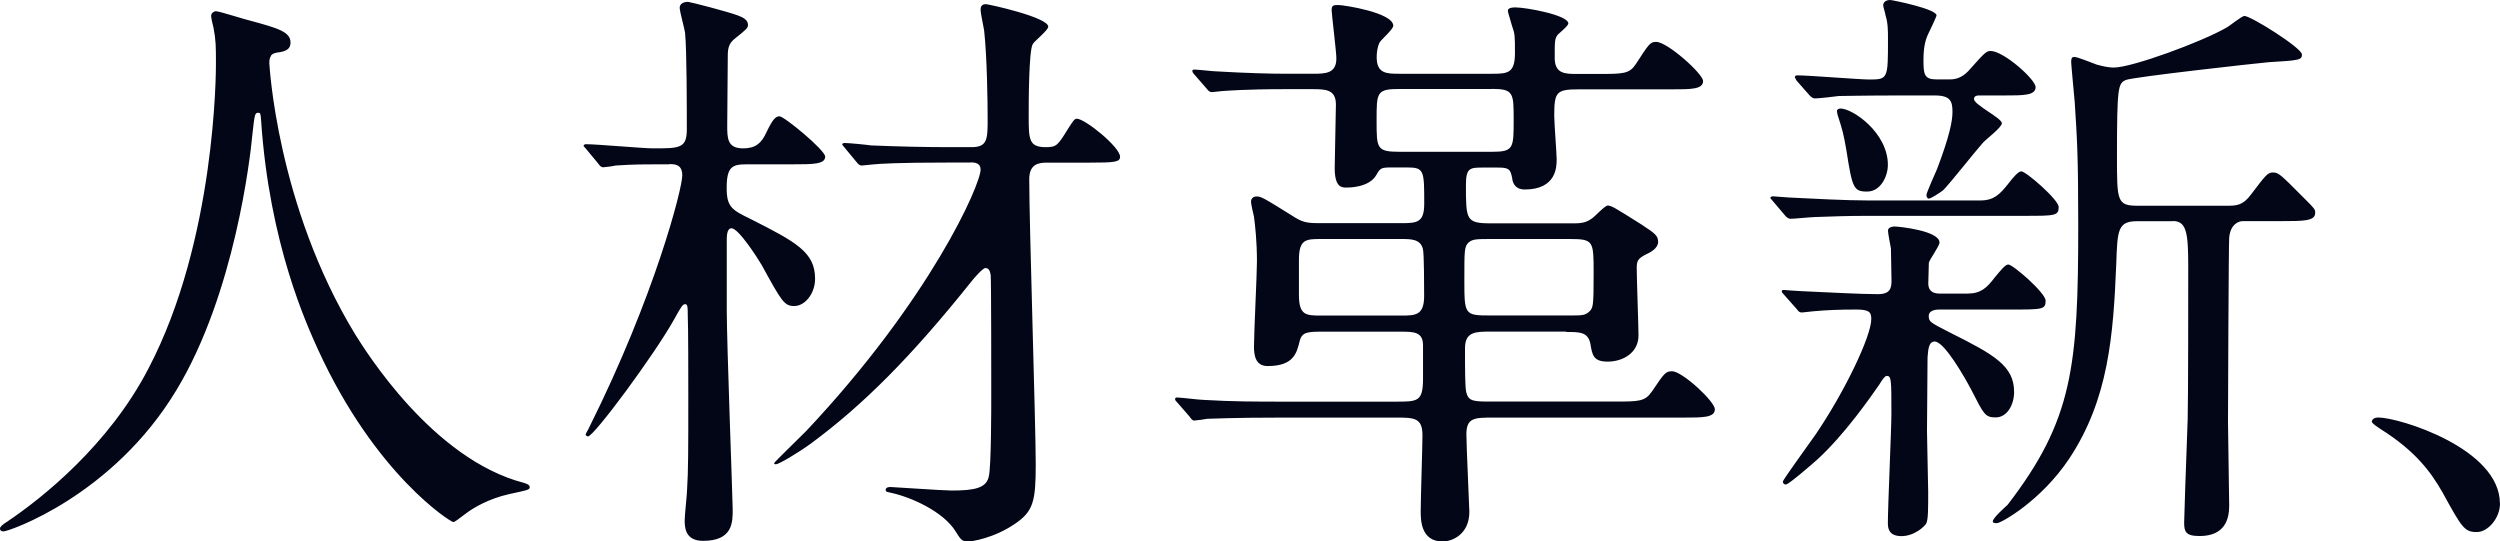 <?xml version="1.0" encoding="UTF-8"?>
<svg id="_レイヤー_2" data-name="レイヤー 2" xmlns="http://www.w3.org/2000/svg" viewBox="0 0 269.76 58.43">
  <defs>
    <style>
      .cls-1 {
        fill: #020617;
      }
    </style>
  </defs>
  <g id="_レイヤー_1-2" data-name="レイヤー 1">
    <path class="cls-1" d="M29.25,6.02c-.13.19-.19.38-.19.77,0,0,.77,15.36,9.28,29.31,1.09,1.73,8.32,13.44,18.18,16,.19.06.64.19.64.45,0,.32-.19.32-2.24.77-2.24.51-3.78,1.47-4.42,1.92-1.22.9-1.41,1.09-1.6,1.09-.26,0-8.38-5.06-14.59-18.62-1.15-2.56-5.25-11.33-6.14-24.77-.06-.7-.06-.77-.32-.77-.38,0-.38.26-.64,2.56-.19,2.05-1.86,16.96-8.19,27.39C12.16,53.5.96,57.34.38,57.34c-.19,0-.38-.06-.38-.32,0-.19.32-.45.83-.77,3.71-2.5,10.88-8.19,15.17-16.45,7.3-13.89,7.3-32.19,7.3-32.9,0-1.86,0-2.56-.26-3.9-.06-.19-.26-1.09-.26-1.28,0-.32.32-.51.51-.51.38,0,3.14.9,3.71,1.02,3.07.83,4.35,1.22,4.35,2.37,0,.7-.51.9-1.09,1.02-.51.06-.83.13-1.02.38ZM104.7,17.54h-2.3c-5.57,0-7.42.13-8.06.19-.19,0-1.15.13-1.34.13-.26,0-.38-.13-.58-.38l-1.22-1.47c-.13-.19-.32-.32-.32-.45,0-.06.13-.13.26-.13.45,0,2.43.19,2.82.26,3.14.13,5.76.19,8.77.19h2.11c1.73,0,1.73-.9,1.73-3.07,0-1.79-.06-6.59-.38-9.54-.06-.38-.38-1.86-.38-2.18s.06-.64.58-.64c.26,0,6.72,1.41,6.72,2.43,0,.38-1.47,1.54-1.66,1.86-.45.64-.45,6.53-.45,7.68,0,2.62,0,3.46,1.86,3.46,1.15,0,1.28-.19,2.43-2.05.45-.7.64-1.02.9-1.02.9,0,4.67,3.07,4.67,4.1,0,.58-.58.64-3.33.64h-4.61c-.9,0-1.86.19-1.86,1.79,0,4.93.7,26.43.7,30.78,0,3.97-.26,5.06-2.24,6.4-2.24,1.54-4.67,1.92-5.12,1.92-.64,0-.83-.38-1.28-1.09-1.34-2.18-4.86-3.71-6.91-4.16-.58-.13-.64-.13-.64-.32,0-.26.26-.32.51-.32.32,0,5.63.38,6.59.38,2.5,0,3.78-.26,4.03-1.54.26-1.15.26-7.23.26-8.96,0-1.28,0-12.1-.06-12.74-.06-.32-.13-.77-.58-.77-.26,0-1.22,1.09-1.41,1.34-6.59,8.26-11.78,13.44-17.41,17.6-1.41,1.02-3.46,2.24-3.78,2.24-.13,0-.19-.06-.19-.13s2.94-2.94,3.46-3.46c13.38-14.21,18.82-26.56,18.82-28.22,0-.7-.64-.77-1.09-.77ZM72.19,17.73h-1.09c-1.6,0-2.62,0-4.67.13-.19.06-1.15.19-1.34.19-.26,0-.38-.19-.58-.45l-1.22-1.47c-.13-.19-.32-.32-.32-.38,0-.13.13-.19.26-.19,1.15,0,6.21.45,7.23.45,2.88,0,3.65,0,3.65-2.05s0-8.64-.19-10.43c-.06-.45-.58-2.3-.58-2.69,0-.45.45-.64.9-.64.19,0,4.42,1.09,5.38,1.47.51.19,1.09.45,1.09,1.02,0,.32-.13.45-1.41,1.47-.64.51-.77,1.02-.77,1.86,0,1.22-.06,6.4-.06,7.49,0,1.41,0,2.5,1.73,2.5,1.34,0,1.98-.58,2.5-1.73.7-1.47,1.02-1.73,1.41-1.73.51,0,4.93,3.65,4.93,4.35,0,.83-1.34.83-3.46.83h-4.93c-1.6,0-2.24.19-2.24,2.56,0,2.05.58,2.37,2.56,3.33,4.93,2.5,6.98,3.58,6.98,6.46,0,1.6-1.09,2.94-2.24,2.94-1.09,0-1.34-.45-3.52-4.42-.45-.77-2.5-3.97-3.26-3.97-.51,0-.51.9-.51,1.28v7.62c0,3.39.64,20.54.64,21.44,0,1.41,0,3.39-3.2,3.39-1.98,0-1.98-1.54-1.98-2.24,0-.51.26-2.88.26-3.33.13-1.98.13-4.48.13-10.3,0-1.34,0-7.36-.06-8.58,0-.64,0-1.09-.26-1.09s-.38.13-1.22,1.66c-2.11,3.78-8.64,12.61-9.28,12.61-.13,0-.26-.13-.26-.19,0-.13.32-.58.38-.77,7.1-14.21,10.05-25.79,10.05-27.2,0-1.22-.83-1.22-1.41-1.22ZM168.96,35.78h-8.06c-1.66,0-2.82,0-2.82,1.79,0,2.37,0,4.1.13,4.74.26,1.02.77,1.02,2.88,1.02h13.06c2.75,0,3.33,0,4.1-1.09,1.34-1.98,1.47-2.18,2.18-2.18,1.09,0,4.61,3.26,4.61,4.1,0,.9-1.28.9-3.39.9h-20.54c-1.98,0-2.88,0-2.88,1.79,0,1.34.32,7.87.32,8.38,0,2.43-1.86,3.2-2.88,3.2-2.37,0-2.37-2.37-2.37-3.26,0-1.34.19-7.04.19-8.19,0-1.92-.9-1.92-2.88-1.92h-12.29c-5.63,0-7.49.13-8.06.13-.26.06-1.22.19-1.41.19s-.32-.19-.51-.45l-1.28-1.47c-.26-.26-.26-.32-.26-.38,0-.13.06-.19.19-.19.45,0,2.43.26,2.88.26,3.14.19,5.76.19,8.77.19h11.97c2.37,0,2.94,0,2.94-2.5v-3.58c0-1.47-1.02-1.47-2.43-1.47h-8.26c-1.73,0-2.37,0-2.62,1.02-.32,1.28-.64,2.69-3.46,2.69-1.34,0-1.47-1.22-1.47-2.11,0-1.47.32-7.87.32-9.15,0-2.24-.19-3.84-.32-4.86-.06-.26-.32-1.34-.32-1.6,0-.38.26-.58.58-.58.51,0,.64.06,4.22,2.3.96.58,1.54.58,2.88.58h8.64c1.66,0,2.37-.13,2.37-2.11,0-3.52,0-3.9-1.79-3.9h-1.73c-1.15,0-1.22.06-1.66.83-.77,1.34-2.94,1.34-3.2,1.34-.51,0-1.28,0-1.28-2.11,0-1.09.13-5.89.13-6.85,0-1.66-1.15-1.66-2.62-1.66h-2.88c-4.29,0-6.46.19-6.53.19-.26,0-1.15.13-1.34.13-.26,0-.38-.13-.58-.38l-1.28-1.47c-.19-.19-.26-.32-.26-.45s.13-.13.26-.13c.38,0,1.98.19,2.3.19,3.33.19,5.76.26,7.74.26h2.62c1.41,0,2.62,0,2.62-1.66,0-.7-.51-4.8-.51-5.18,0-.51.13-.58.7-.58.64,0,5.95.83,5.95,2.24,0,.38-1.34,1.54-1.47,1.79-.26.51-.32,1.15-.32,1.6,0,1.79,1.09,1.79,2.5,1.79h9.92c1.73,0,2.5-.06,2.5-2.24,0-1.86,0-2.05-.32-2.94-.06-.26-.45-1.47-.45-1.6,0-.38.58-.38.83-.38,1.15,0,5.7.83,5.7,1.73,0,.26-.96,1.02-1.15,1.22-.32.45-.32.64-.32,2.5,0,1.73,1.15,1.73,2.43,1.73h2.24c2.75,0,3.39,0,4.1-1.09,1.41-2.18,1.54-2.37,2.18-2.37,1.22,0,5.06,3.46,5.06,4.22,0,.9-1.28.9-3.39.9h-10.05c-2.43,0-2.62.32-2.62,2.88,0,.77.26,4.03.26,4.67,0,.77,0,3.26-3.46,3.26-.9,0-1.28-.58-1.34-1.22-.19-1.09-.45-1.15-1.73-1.15h-1.34c-1.47,0-1.92,0-1.92,1.86,0,3.78,0,4.16,2.69,4.16h8.32c1.09,0,1.79.06,2.56-.51.32-.19,1.41-1.41,1.73-1.41.38,0,.7.19,3.65,2.05,1.34.9,1.79,1.15,1.79,1.86s-.83,1.15-1.41,1.41c-.83.45-.9.7-.9,1.47,0,1.15.19,6.21.19,7.23,0,1.86-1.66,2.82-3.33,2.82-1.54,0-1.66-.7-1.86-1.92-.26-1.28-1.15-1.28-2.62-1.28ZM142.59,34.05h8.58c1.54,0,2.5,0,2.5-2.11,0-.77,0-4.61-.13-5.06-.26-1.09-1.28-1.09-2.37-1.09h-8.58c-1.66,0-2.43,0-2.43,2.24v3.78c0,2.24.77,2.24,2.43,2.24ZM169.34,25.79h-8.51c-1.47,0-1.92,0-2.37.38-.45.45-.45.83-.45,3.97,0,3.84,0,3.9,2.82,3.9h8.51c1.34,0,1.66,0,2.11-.38.45-.45.51-.45.51-4.16,0-3.52,0-3.71-2.62-3.71ZM160.96,9.6h-9.86c-2.56,0-2.56.32-2.56,3.39s0,3.39,2.56,3.39h9.86c2.37,0,2.37-.38,2.37-3.46,0-2.88,0-3.33-2.37-3.33ZM209.28,31.68h3.01c1.47,0,2.11-.64,2.94-1.73.64-.77,1.15-1.41,1.47-1.41.51,0,4.03,3.07,4.03,3.9,0,.96-.32.96-3.78.96h-7.68c-.19,0-1.15,0-1.15.7,0,.64.19.7,2.3,1.79,4.74,2.37,6.91,3.58,6.91,6.4,0,1.41-.77,2.75-1.98,2.75-1.15,0-1.28-.32-2.62-2.94-.77-1.47-2.94-5.25-3.97-5.25-.7,0-.7,1.02-.77,1.73,0,.77-.06,6.72-.06,7.94,0,1.09.13,5.63.13,6.53,0,1.86,0,2.94-.19,3.39-.13.32-1.28,1.41-2.69,1.41s-1.47-.9-1.47-1.41c0-1.86.38-10.11.38-11.78,0-3.71,0-4.1-.51-4.1-.19,0-.51.45-.77.9-1.02,1.47-3.78,5.44-6.72,8.13-.58.51-3.07,2.69-3.39,2.69-.19,0-.32-.13-.32-.32s2.94-4.22,3.52-5.06c3.14-4.61,6.02-10.62,6.02-12.48,0-.77-.26-1.02-1.66-1.02-1.79,0-3.2.06-4.61.19-.19,0-1.02.13-1.22.13-.26,0-.38-.13-.51-.32l-1.47-1.66c-.19-.19-.19-.26-.19-.32,0-.13.13-.13.26-.13.06,0,1.6.13,1.92.13,2.94.13,6.27.32,8.19.32,1.34,0,1.47-.64,1.47-1.47,0-1.09-.06-2.37-.06-3.46-.06-.32-.32-1.66-.32-1.92,0-.38.51-.45.7-.45.45,0,4.86.45,4.86,1.73,0,.38-1.09,1.86-1.15,2.18,0,.26-.06,1.98-.06,2.24,0,.64.32,1.09,1.22,1.09ZM208.77,10.3h-3.58c-4.22,0-6.02.06-6.78.06-.38.06-2.18.26-2.56.26-.26,0-.45-.19-.58-.32l-1.41-1.6c-.06-.13-.19-.32-.19-.38,0-.13.13-.19.26-.19,1.22,0,6.72.45,7.81.45,1.98,0,1.98-.13,1.98-4.29,0-1.02,0-1.79-.26-2.62,0-.13-.26-.96-.26-1.09,0-.19.13-.58.77-.58.19,0,4.99.96,4.99,1.66,0,.13-.7,1.6-.83,1.86-.32.64-.58,1.41-.58,2.94s.06,2.11,1.41,2.11h1.47c.83,0,1.54-.38,2.18-1.15,1.54-1.73,1.73-1.92,2.18-1.92,1.41,0,4.86,3.07,4.86,3.9,0,.9-1.28.9-3.39.9h-2.75c-.19,0-.51.06-.51.38,0,.64,3.01,2.05,3.01,2.62,0,.45-1.79,1.79-2.05,2.11-.7.77-3.58,4.42-4.29,5.12-.51.38-1.34.9-1.54.9s-.26-.26-.26-.38c0-.26.96-2.37,1.15-2.82,1.34-3.52,1.66-5.18,1.66-6.14,0-1.15-.19-1.79-1.92-1.79ZM198.27,11.84c.13-.13.26-.13.32-.13,1.34,0,5.12,2.62,5.12,6.08,0,1.22-.77,2.88-2.24,2.88s-1.6-.38-2.24-4.48c-.32-1.79-.38-2.05-.96-3.84,0-.13-.13-.45,0-.51ZM234.43,23.87h-3.84c-2.11,0-2.11,1.02-2.24,4.67-.32,7.68-.83,14.53-5.06,20.93-3.01,4.54-7.36,6.98-7.81,6.98-.19,0-.45,0-.45-.19,0-.38,1.34-1.54,1.6-1.79,7.04-9.15,7.62-14.91,7.62-30.21,0-7.55-.13-9.34-.38-13.25-.06-.7-.38-4.03-.38-4.29s0-.58.32-.58c.38,0,2.05.7,2.43.83.51.13,1.15.32,1.86.32,1.92,0,9.47-2.75,12.22-4.35.32-.19,1.6-1.22,1.86-1.22.7,0,6.21,3.46,6.21,4.16,0,.58-.26.64-3.58.83-1.47.13-14.66,1.6-15.42,1.92-.83.38-.96.64-.96,8.26,0,4.8,0,5.31,2.24,5.31h9.54c1.09,0,1.79,0,2.69-1.22,1.6-2.11,1.79-2.37,2.37-2.37.64,0,.9.32,3.46,2.88,1.02,1.02,1.09,1.09,1.09,1.47,0,.9-1.22.9-3.78.9h-4.03c-.45,0-1.34.32-1.47,1.79-.06.45-.13,18.5-.13,19.84,0,1.47.13,7.81.13,9.09,0,1.41-.45,3.26-3.2,3.26-1.54,0-1.66-.51-1.66-1.47,0-.64.19-5.82.38-11.14.06-2.37.06-13.25.06-16.58,0-3.52-.19-4.8-1.66-4.8ZM201.54,21.63h12.16c1.47,0,2.11-.7,2.94-1.73.64-.83,1.15-1.41,1.47-1.41.51,0,4.03,3.07,4.03,3.84,0,.96-.38.96-3.78.96h-16.45c-3.01,0-3.78.06-6.08.13-.38,0-2.24.19-2.62.19-.19,0-.38-.13-.51-.26l-1.41-1.66c-.19-.26-.26-.26-.26-.38,0-.06.19-.13.26-.13.19,0,1.47.13,1.73.13,2.5.13,6.27.32,8.51.32ZM269.76,54.34c0,1.54-1.28,3.07-2.5,3.07-1.34,0-1.6-.45-3.71-4.29-1.28-2.24-2.94-4.48-6.72-6.85-.19-.13-.9-.58-.9-.77s.19-.45.7-.45c2.24,0,13.12,3.33,13.12,9.28Z"/>
  </g>
</svg>